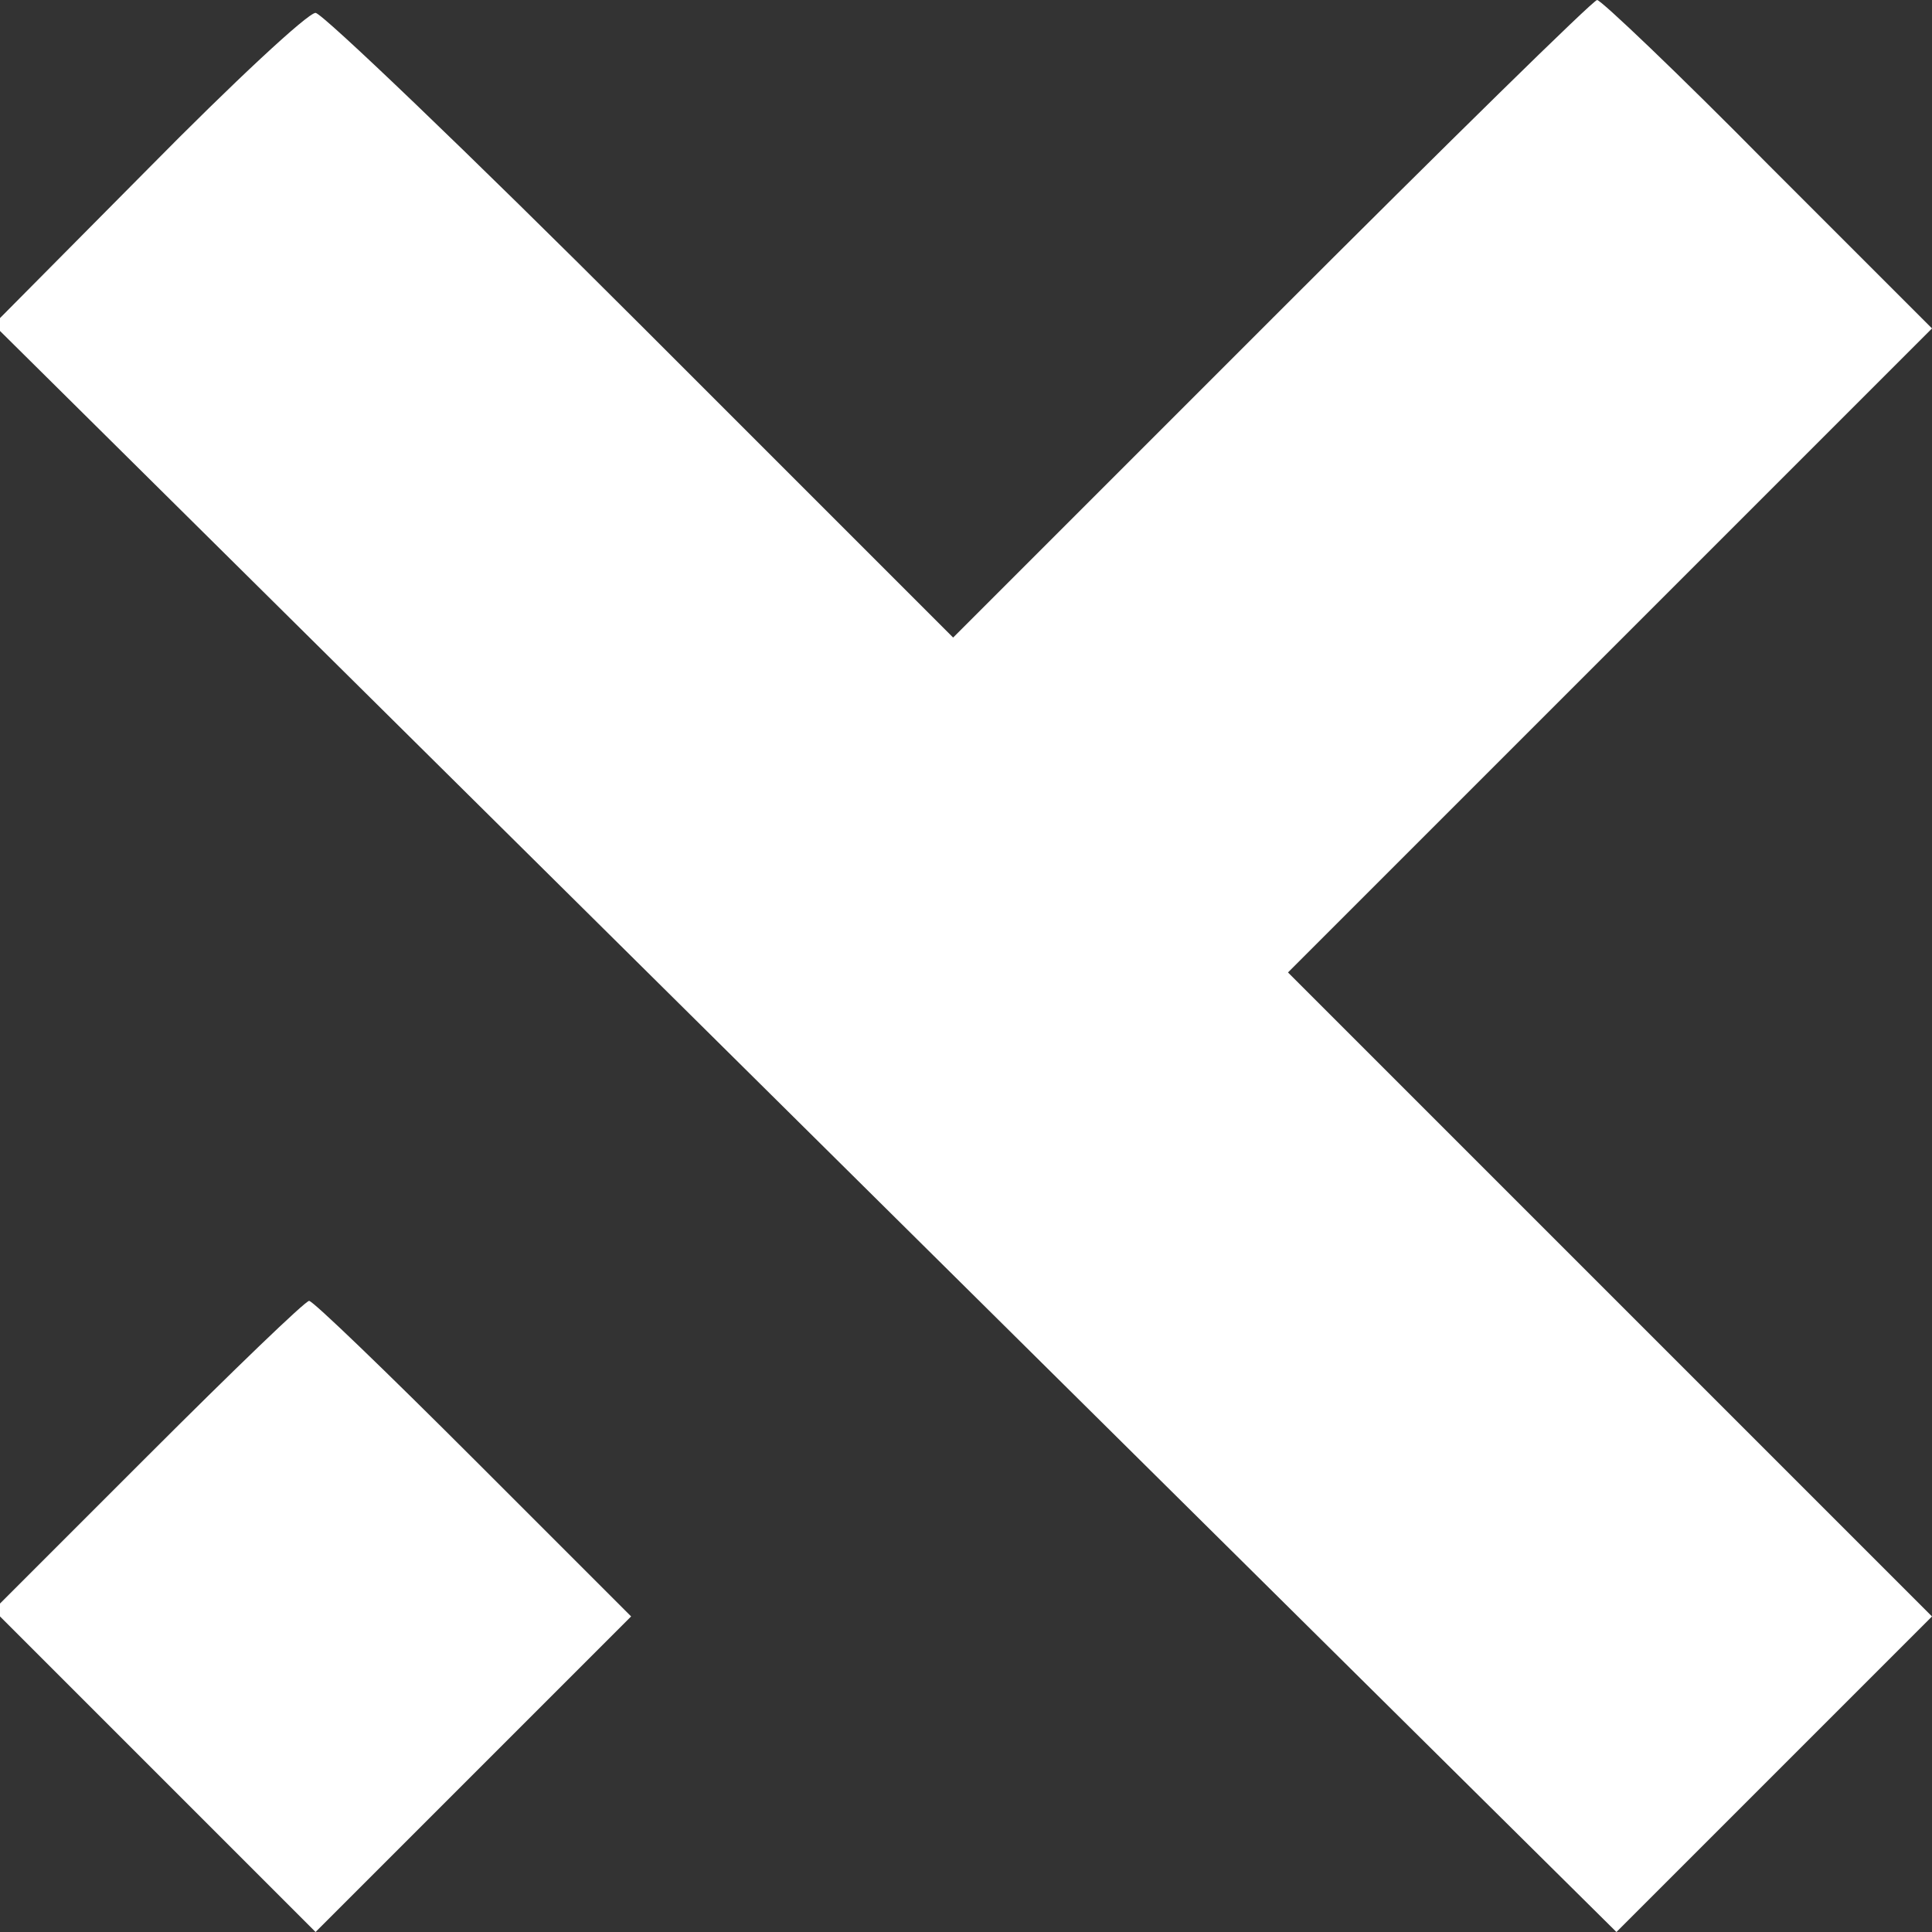 <?xml version="1.0" standalone="no"?>
<!DOCTYPE svg PUBLIC "-//W3C//DTD SVG 20010904//EN"
 "http://www.w3.org/TR/2001/REC-SVG-20010904/DTD/svg10.dtd">
<svg version="1.0" xmlns="http://www.w3.org/2000/svg"
 width="150pt" height="150pt" viewBox="0 0 150 150"
 preserveAspectRatio="xMidYMid meet">
<rect x="0" y="0" width="150" height="150" fill="#333333" stroke="none"/>
<g transform="translate(0,150) scale(0.1,-0.1)"
fill="#ffffff" stroke="none">
<path d="M988 1253 l-248 -248 -243 243 c-133 133 -247 242 -252 242 -6 0 -64
-54 -130 -121 l-120 -121 630 -624 630 -624 122 122 123 123 -250 250 -250
250 250 250 250 250 -127 127 c-70 71 -130 128 -133 128 -3 0 -116 -111 -252
-247z"/>
<path d="M115 370 l-120 -120 125 -125 125 -125 122 122 123 123 -122 122
c-68 68 -125 123 -128 123 -3 0 -59 -54 -125 -120z"/>
</g>
</svg>
